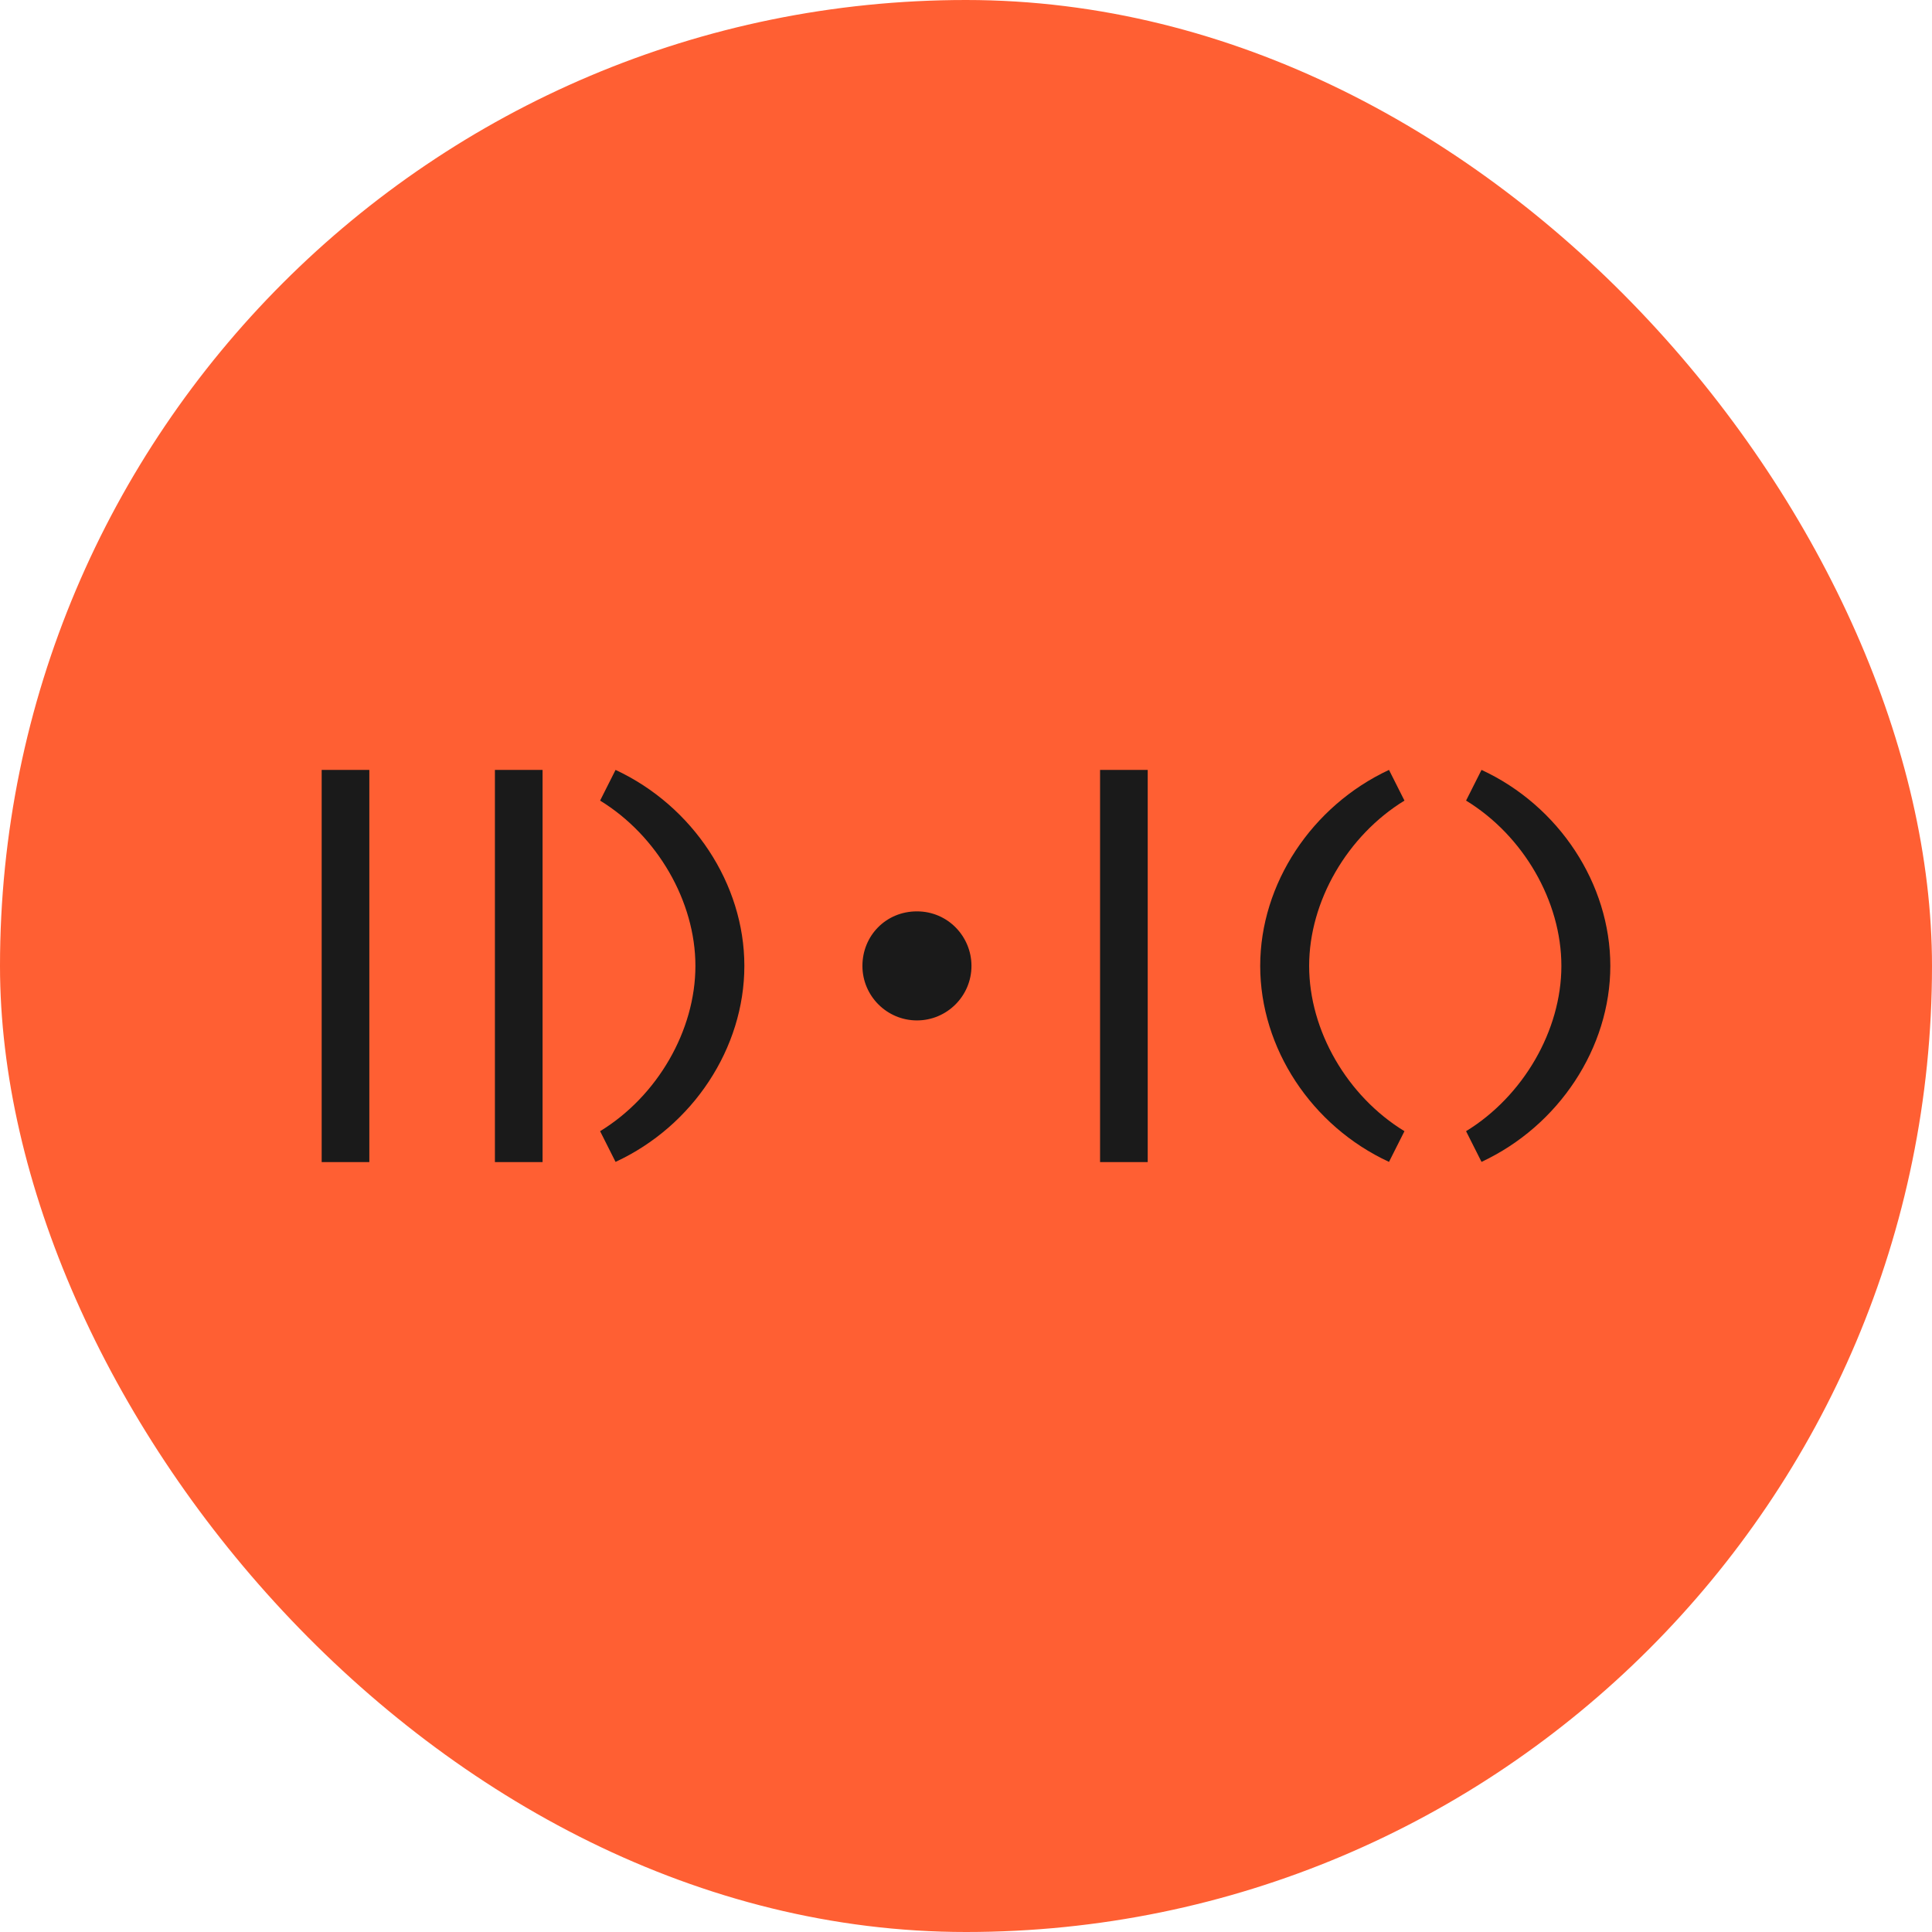 <svg width="90" height="90" viewBox="0 0 90 90" fill="none" xmlns="http://www.w3.org/2000/svg">
<g id="IDIO_circle_orange">
<rect width="90" height="90" rx="45" fill="#FF5F33"/>
<g id="logo" style="mix-blend-mode:multiply">
<path d="M27.955 37.295L28.675 35.865C32.275 37.545 34.675 41.175 34.675 44.995C34.675 48.815 32.285 52.455 28.675 54.125L27.955 52.695C30.625 51.065 32.395 48.005 32.395 44.995C32.395 41.985 30.615 38.925 27.955 37.295ZM45.255 44.995C45.255 43.635 44.165 42.455 42.715 42.455C41.265 42.455 40.175 43.595 40.175 44.995C40.175 46.395 41.315 47.535 42.715 47.535C44.115 47.535 45.255 46.395 45.255 44.995ZM58.705 44.995C58.705 48.825 61.095 52.455 64.705 54.125L65.425 52.695C62.755 51.065 60.985 48.005 60.985 44.995C60.985 41.985 62.765 38.925 65.425 37.295L64.705 35.865C61.105 37.545 58.705 41.175 58.705 44.995ZM53.465 54.125V35.865H51.245V54.135H53.465V54.125ZM69.015 35.865L68.295 37.295C70.965 38.925 72.735 41.985 72.735 44.995C72.735 48.005 70.955 51.065 68.295 52.695L69.015 54.125C72.615 52.445 75.015 48.815 75.015 44.995C75.015 41.175 72.625 37.535 69.015 35.865ZM25.275 54.135V35.865H23.055V54.135H25.275ZM17.205 54.135V35.865H14.985V54.135H17.205Z" fill="#1A1A1A"/>
</g>
</g>
</svg>
